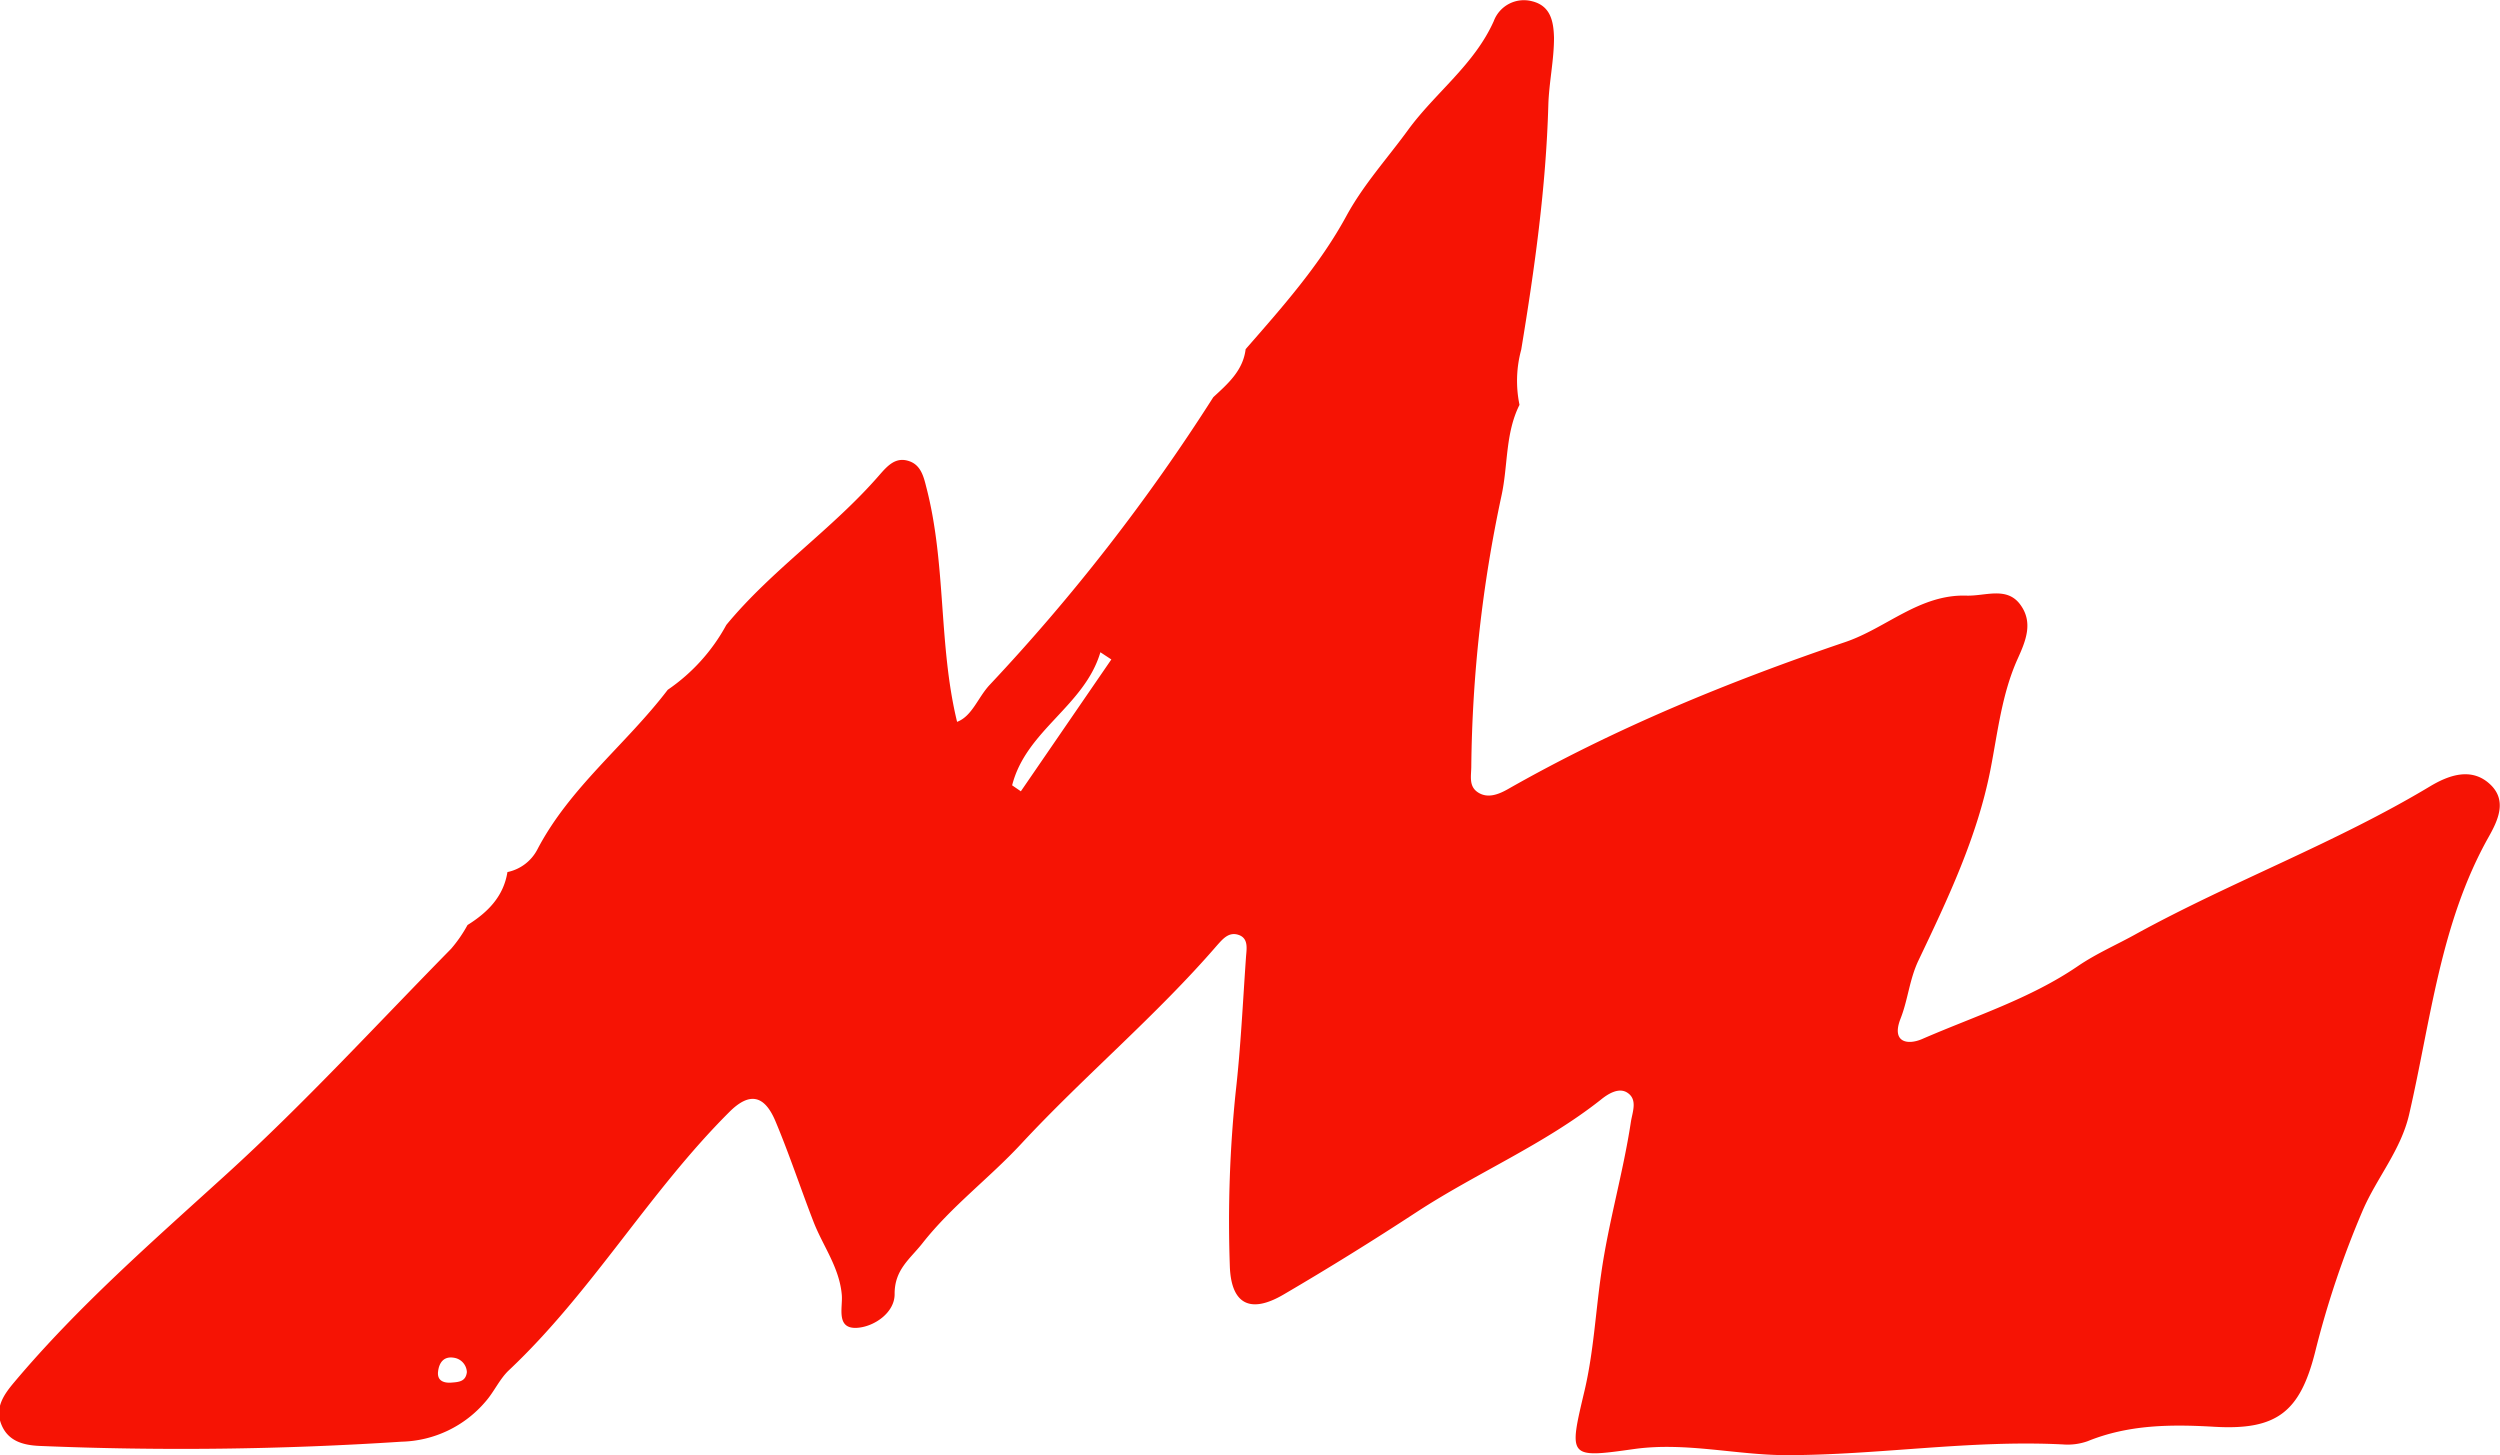 <?xml version="1.0" encoding="UTF-8"?> <svg xmlns="http://www.w3.org/2000/svg" viewBox="0 0 346.99 201.98"> <defs> <style>.cls-1{fill:#f61304;}</style> </defs> <title>Asset 273</title> <g id="Layer_2" data-name="Layer 2"> <g id="Layer_1-2" data-name="Layer 1"> <path class="cls-1" d="M64.89,128.39c2.79-1.74,5-3.95,5.54-7.35a6.07,6.07,0,0,0,4.17-3.17c4.51-8.61,12.3-14.55,18.08-22.13a25.79,25.79,0,0,0,8.13-9C107.13,79.07,115.5,73.48,122,66c1.14-1.3,2.28-2.64,4.17-2,1.57.52,2,2,2.38,3.55,2.81,10.73,1.68,21.91,4.29,32.64,2.1-.79,2.9-3.42,4.56-5.17a269.73,269.73,0,0,0,31-39.89c2-1.85,4.13-3.68,4.49-6.67C178,42.61,183.14,36.83,186.86,30c2.38-4.38,5.69-8,8.6-12,3.78-5.16,9.15-9,11.87-15.07a4.46,4.46,0,0,1,5.3-2.76c2.6.63,3,2.81,3.06,5.07,0,3.15-.7,6.22-.79,9.39C214.58,26,213,37.28,211.14,48.53a16.44,16.44,0,0,0-.24,7.66c-2,4-1.58,8.46-2.51,12.66a187.54,187.54,0,0,0-4.18,37.48c0,1.35-.39,2.78.91,3.64s2.76.36,4.17-.44c14.88-8.47,30.73-14.95,46.84-20.42,5.7-1.94,10.31-6.65,16.82-6.44,2.59.08,5.56-1.29,7.43,1.21s.79,5.07-.35,7.59c-2.19,4.87-2.75,10.17-3.76,15.34-1.84,9.4-5.95,18-10,26.51-1.25,2.64-1.45,5.44-2.48,8.06-1.31,3.33,1,3.7,3,2.83,7.29-3.17,15-5.6,21.6-10.11,2.64-1.8,5.48-3,8.22-4.54,13.3-7.28,27.6-12.57,40.64-20.4,2.5-1.5,5.74-2.78,8.38-.29,2.39,2.25,1.08,5-.24,7.34-6.7,11.94-8,25.43-11,38.42-1.14,5-4.49,8.82-6.46,13.39a129.2,129.2,0,0,0-6.61,19.68c-2.1,8.29-5.33,10.84-14,10.33-6-.35-11.87-.31-17.56,2a8.33,8.33,0,0,1-3.45.45c-12.83-.65-25.55,1.48-38.31,1.49-7,0-14.07-1.86-21.27-.84-9.11,1.29-9,1.17-6.79-8.16,1.24-5.3,1.52-10.81,2.3-16.19,1-7.1,3.05-14,4.11-21,.21-1.42,1-3.17-.5-4.13-1.21-.77-2.73.22-3.68,1-7.86,6.2-17.11,10.09-25.44,15.51-6.11,4-12.31,7.85-18.6,11.53-4.65,2.72-7.31,1.3-7.44-4.12a175.32,175.32,0,0,1,.81-23.92c.71-6.25,1-12.54,1.44-18.82.08-1.11.38-2.57-1-3.06s-2.23.57-3,1.42c-8.47,9.81-18.43,18.12-27.23,27.6-4.4,4.74-9.64,8.63-13.68,13.77-1.72,2.19-3.89,3.65-3.86,7.08,0,2.51-2.74,4.45-5.11,4.65-3.1.26-2.07-2.83-2.22-4.54-.32-3.83-2.62-6.8-3.93-10.18-1.8-4.65-3.36-9.39-5.3-14-1.59-3.74-3.7-3.9-6.36-1.25-11.17,11.13-19.09,25-30.61,35.86-1.29,1.21-2.06,3-3.23,4.33a15.78,15.78,0,0,1-11.66,5.59,469.12,469.12,0,0,1-50.24.59c-2.29-.1-4.4-.66-5.33-3s.38-4.16,1.81-5.86c8.86-10.53,19.19-19.53,29.35-28.77,10.92-9.92,20.92-20.84,31.28-31.38A19,19,0,0,0,64.89,128.39ZM140.48,109l1.21.83,12.56-18.3-1.52-1C150.52,98,142.41,101.36,140.48,109ZM64.8,190.45a2.11,2.11,0,0,0-1.79-2c-1.42-.24-2.07.68-2.21,1.94s.8,1.59,1.85,1.51S64.64,191.76,64.8,190.45Z"></path> </g> </g> </svg> 